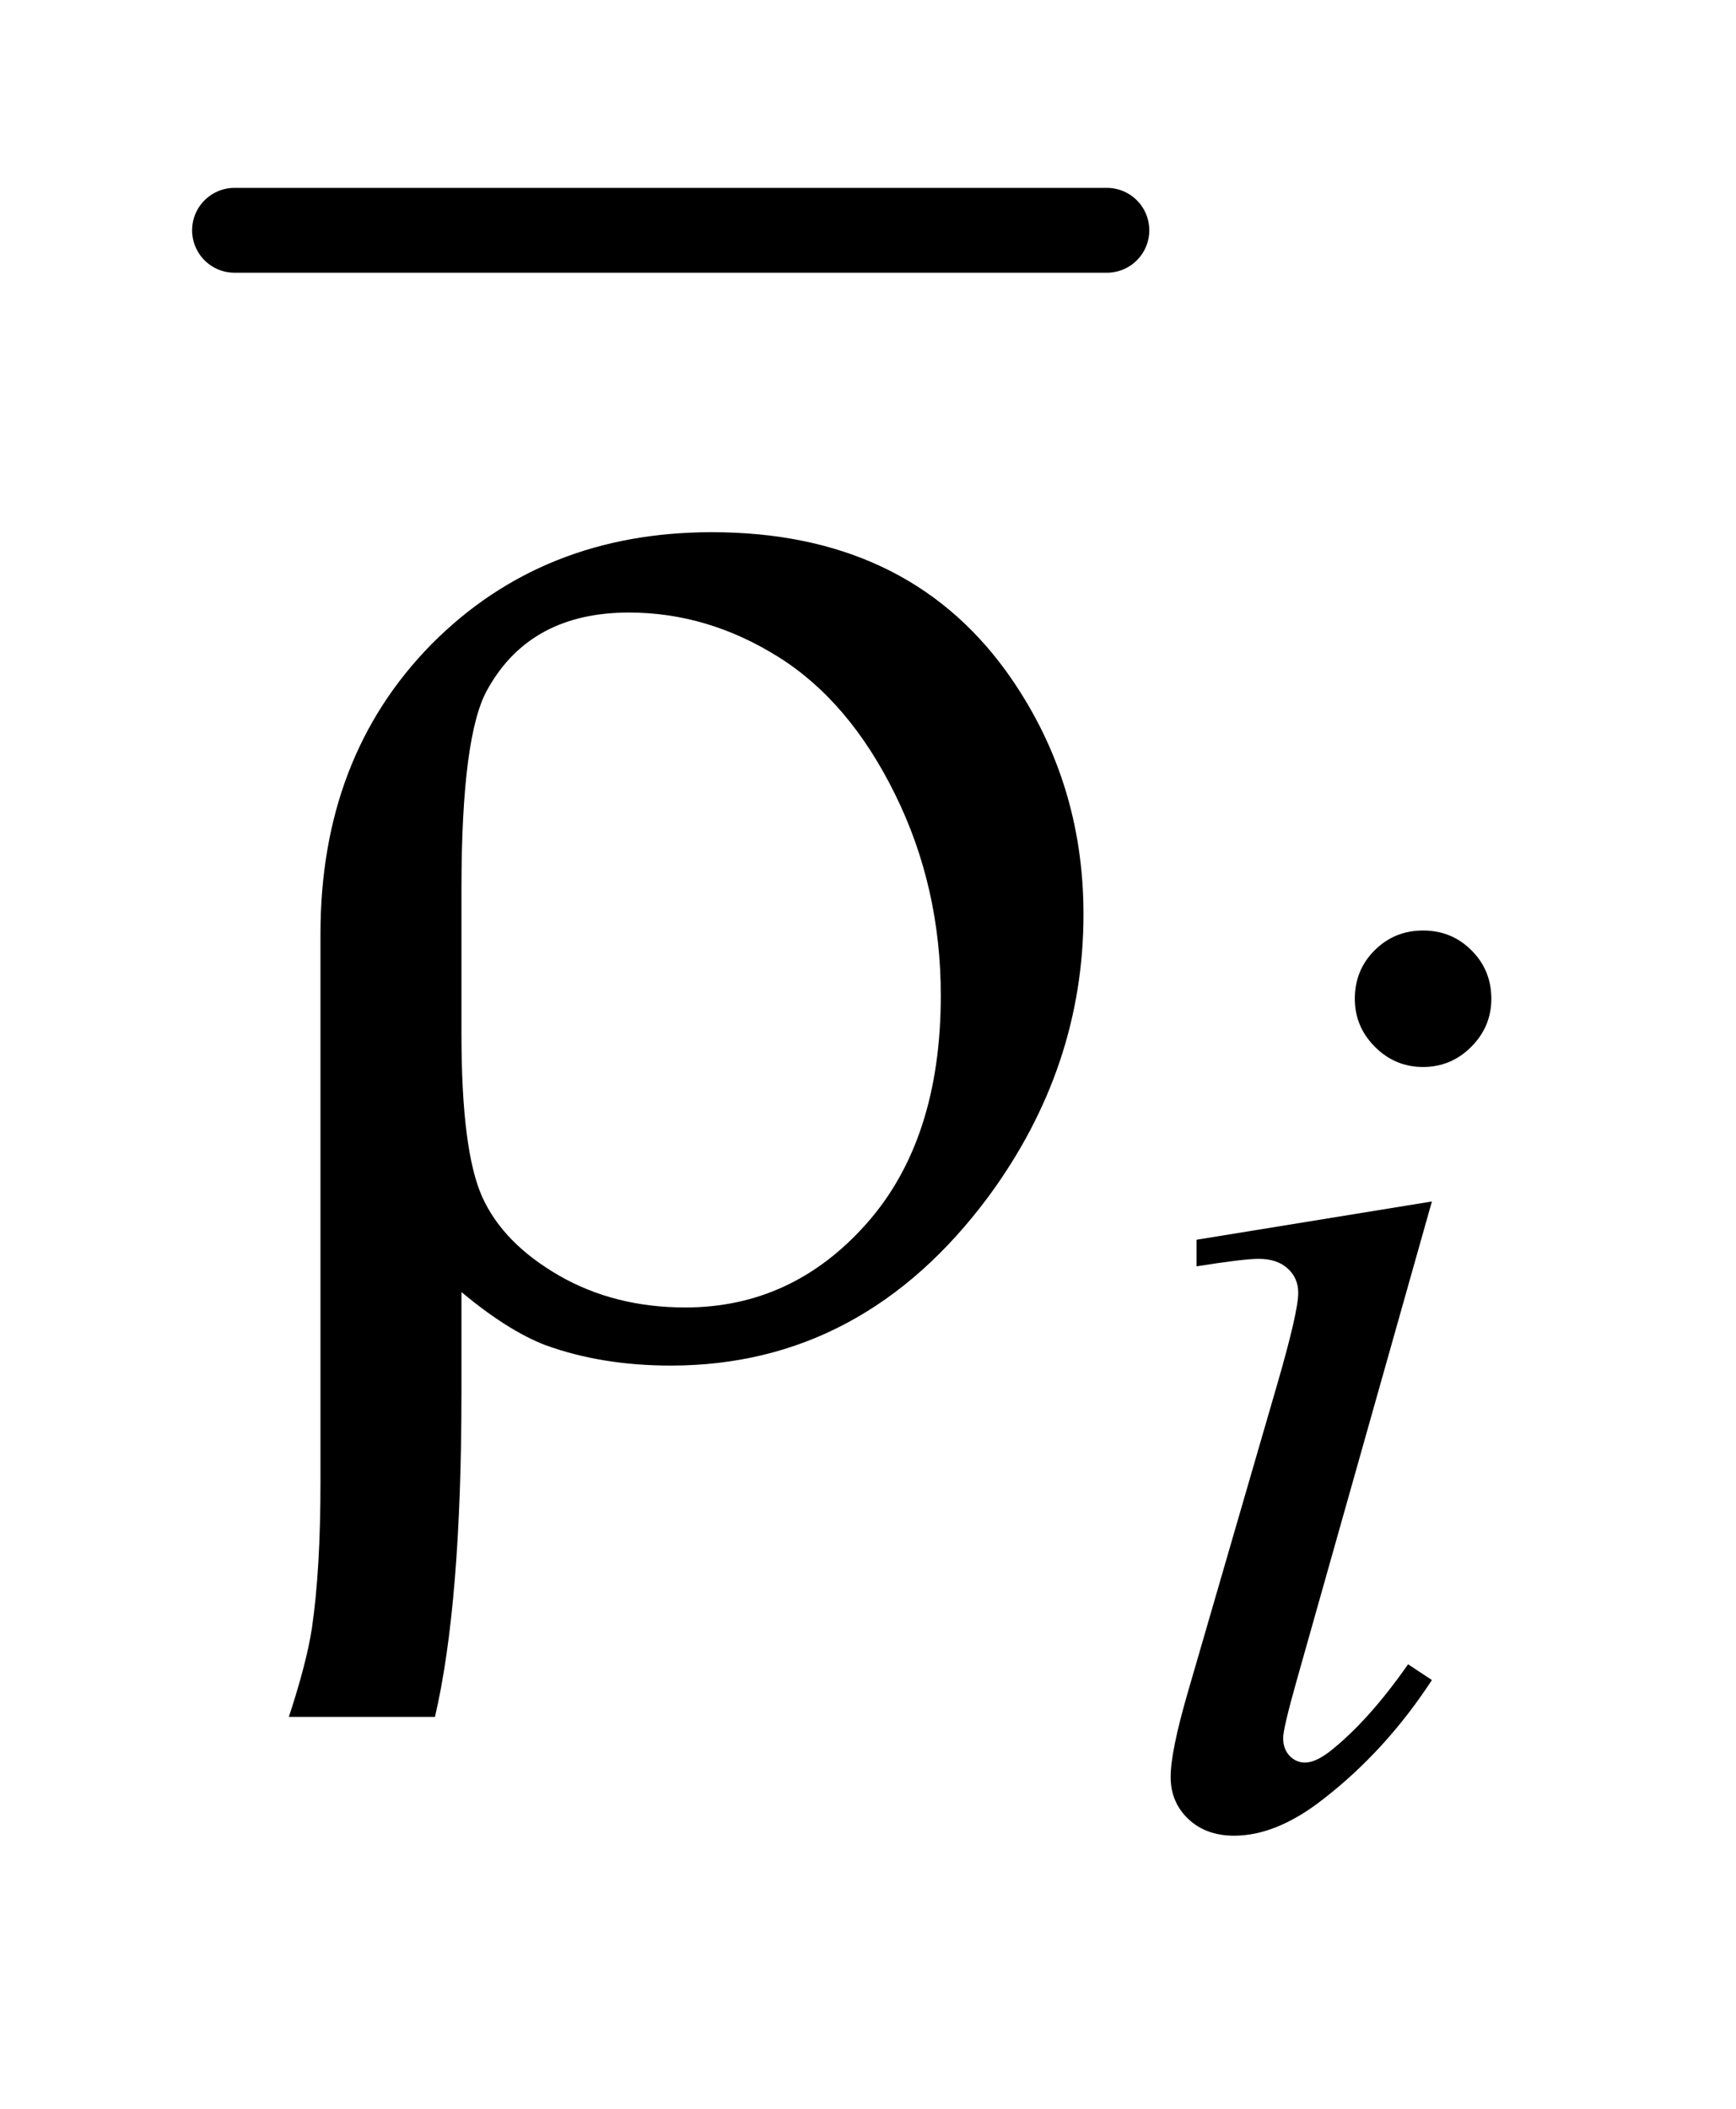 <?xml version="1.0" encoding="UTF-8"?>
<!DOCTYPE svg PUBLIC '-//W3C//DTD SVG 1.0//EN'
          'http://www.w3.org/TR/2001/REC-SVG-20010904/DTD/svg10.dtd'>
<svg stroke-dasharray="none" shape-rendering="auto" xmlns="http://www.w3.org/2000/svg" font-family="'Dialog'" text-rendering="auto" width="14" fill-opacity="1" color-interpolation="auto" color-rendering="auto" preserveAspectRatio="xMidYMid meet" font-size="12px" viewBox="0 0 14 17" fill="black" xmlns:xlink="http://www.w3.org/1999/xlink" stroke="black" image-rendering="auto" stroke-miterlimit="10" stroke-linecap="square" stroke-linejoin="miter" font-style="normal" stroke-width="1" height="17" stroke-dashoffset="0" font-weight="normal" stroke-opacity="1"
><!--Generated by the Batik Graphics2D SVG Generator--><defs id="genericDefs"
  /><g
  ><defs id="defs1"
    ><clipPath clipPathUnits="userSpaceOnUse" id="clipPath1"
      ><path d="M0.784 3.1 L9.472 3.1 L9.472 13.573 L0.784 13.573 L0.784 3.1 Z"
      /></clipPath
      ><clipPath clipPathUnits="userSpaceOnUse" id="clipPath2"
      ><path d="M25.051 99.051 L25.051 433.652 L302.621 433.652 L302.621 99.051 Z"
      /></clipPath
    ></defs
    ><g stroke-width="14" transform="scale(1.576,1.576) translate(-0.784,-3.1) matrix(0.031,0,0,0.031,0,0)" stroke-linejoin="round" stroke-linecap="round"
    ><line y2="138" fill="none" x1="64" clip-path="url(#clipPath2)" x2="208" y1="138"
    /></g
    ><g transform="matrix(0.049,0,0,0.049,-1.236,-4.885)"
    ><path d="M259.438 252.781 Q264.156 252.781 267.406 256.047 Q270.672 259.297 270.672 264.016 Q270.672 268.609 267.359 271.922 Q264.047 275.234 259.438 275.234 Q254.828 275.234 251.516 271.922 Q248.203 268.609 248.203 264.016 Q248.203 259.297 251.453 256.047 Q254.719 252.781 259.438 252.781 ZM260.891 297.359 L238.656 376.094 Q236.406 384.062 236.406 385.641 Q236.406 387.438 237.469 388.562 Q238.547 389.672 240 389.672 Q241.688 389.672 244.047 387.875 Q250.453 382.828 256.969 373.5 L260.891 376.094 Q253.266 387.766 242.922 395.75 Q235.297 401.703 228.328 401.703 Q223.719 401.703 220.797 398.953 Q217.891 396.188 217.891 392.031 Q217.891 387.875 220.688 378.219 L235.297 327.906 Q238.891 315.562 238.891 312.406 Q238.891 309.938 237.141 308.375 Q235.406 306.797 232.375 306.797 Q229.906 306.797 222.156 308.031 L222.156 303.656 L260.891 297.359 Z" stroke="none" clip-path="url(#clipPath2)"
    /></g
    ><g transform="matrix(0.049,0,0,0.049,-1.236,-4.885)"
    ><path d="M101.172 312.266 L101.172 328.719 Q101.172 363.453 96.812 382.156 L72.766 382.156 Q75.719 373.156 76.562 367.531 Q77.969 357.969 77.969 343.484 L77.969 253.344 Q77.969 224.234 96.25 205.672 Q114.531 187.25 142.375 187.25 Q174.156 187.25 190.75 210.031 Q203.547 227.75 203.547 250.109 Q203.547 275.281 187.938 296.516 Q167.266 324.359 135.625 324.359 Q124.234 324.359 114.953 320.984 Q108.766 318.594 101.172 312.266 ZM101.172 269.797 Q101.172 289.062 104.609 296.656 Q108.062 304.25 117.203 309.531 Q126.344 314.797 138.016 314.797 Q155.594 314.797 167.828 301.016 Q180.062 287.234 180.062 263.469 Q180.062 245.609 172.531 230.359 Q165.016 215.094 153.344 207.781 Q141.672 200.469 128.734 200.469 Q112.562 200.469 105.531 212.984 Q101.172 220.438 101.172 246.031 L101.172 269.797 Z" stroke="none" clip-path="url(#clipPath2)"
    /></g
  ></g
></svg
>
